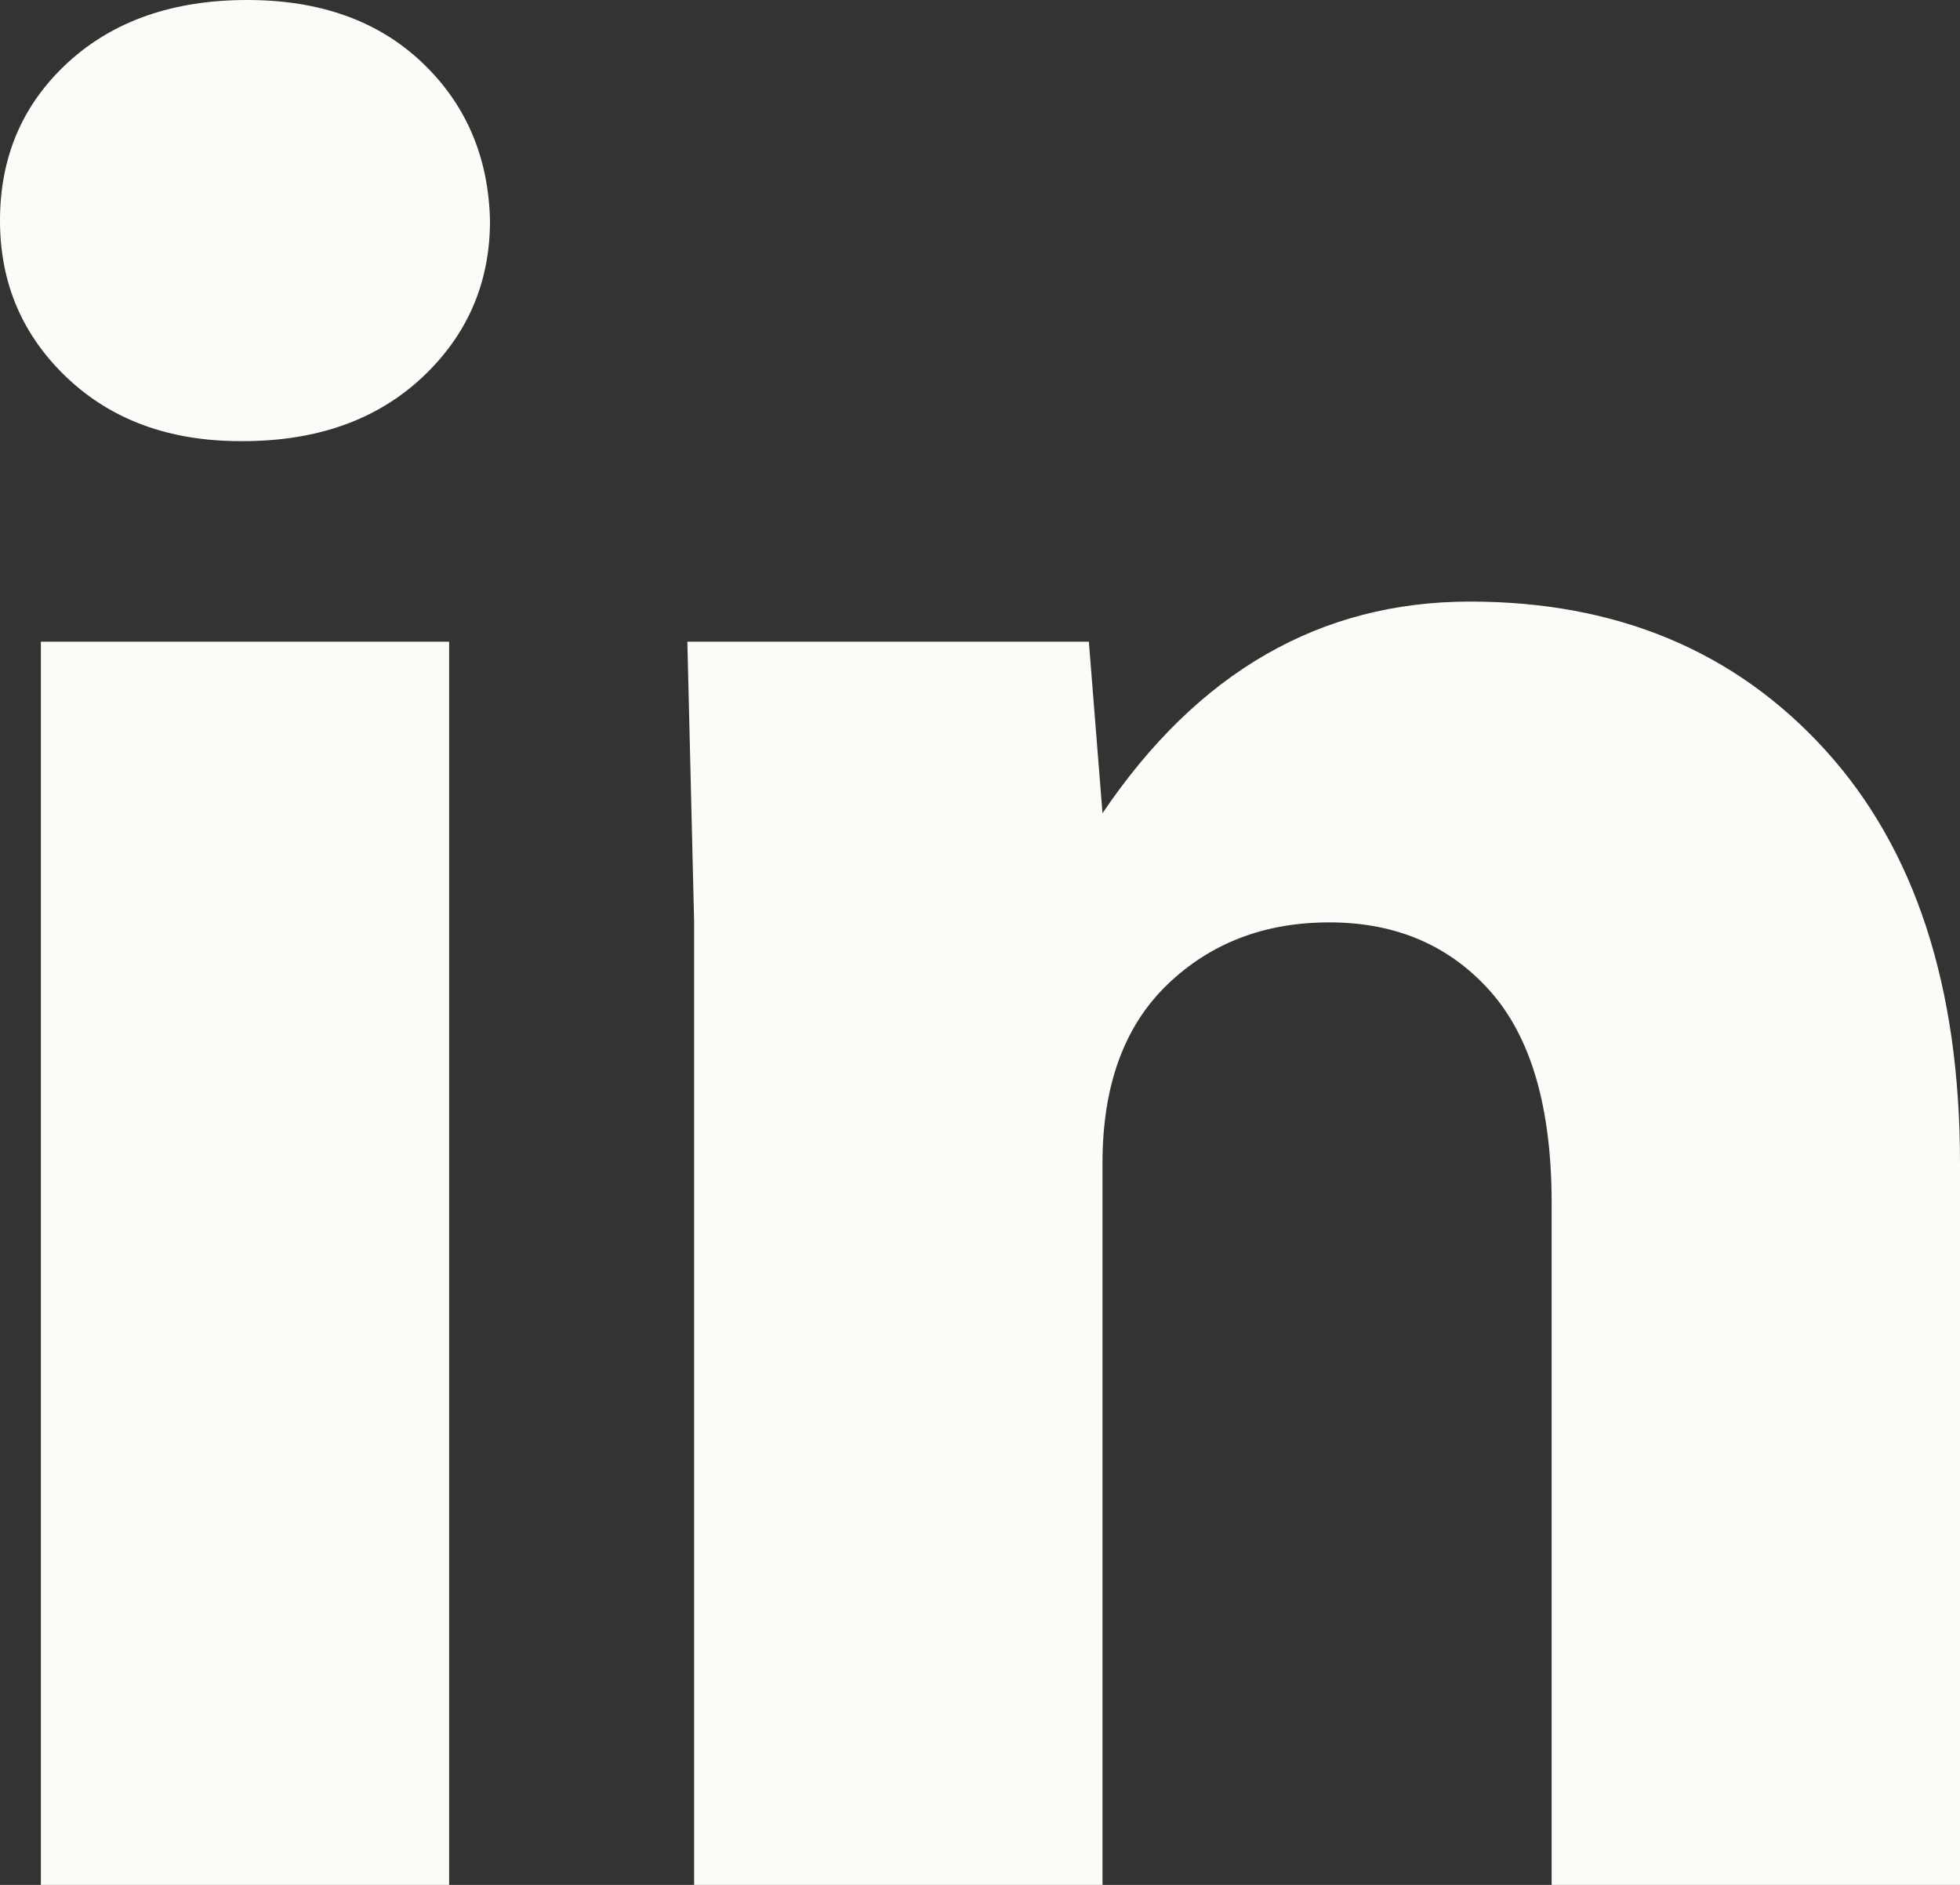 <?xml version="1.0" encoding="UTF-8"?>
<svg width="26px" height="25px" viewBox="0 0 26 25" version="1.1" xmlns="http://www.w3.org/2000/svg" xmlns:xlink="http://www.w3.org/1999/xlink">
    <rect x="0" y="0" width="26" height="25" fill="#333333" stroke="none"/>
    <title>Linkedin</title>
    <g id="Page-1" stroke="none" stroke-width="1" fill="none" fill-rule="evenodd">
        <g id="Home---Mobile---Content" transform="translate(-190, -3761)" fill="#FDFBF7" fill-rule="nonzero">
            <g id="Group" transform="translate(-24, 3500)">
                <g id="Group-2" transform="translate(90, 253.2)">
                    <g id="Linkedin" transform="translate(124, 7.8)">
                        <path d="M0.542,8.511 L5.958,8.511 L5.958,25 L0.542,25 L0.542,8.511 Z M14.625,25 L14.625,15.426 C14.625,14.401 14.911,13.613 15.483,13.061 C16.054,12.51 16.772,12.234 17.634,12.234 C18.517,12.234 19.229,12.539 19.771,13.15 C20.312,13.761 20.583,14.697 20.583,15.957 L20.583,25 L26,25 L26,15.426 C26,13.081 25.403,11.254 24.209,9.944 C23.016,8.634 21.446,7.979 19.5,7.979 C17.514,7.979 15.889,8.914 14.625,10.786 L14.444,8.511 L9.118,8.511 L9.208,12.234 L9.208,25 L14.625,25 Z M3.22,5.851 L3.19,5.851 C2.247,5.851 1.48,5.57 0.888,5.009 C0.296,4.447 0,3.753 0,2.926 C0,2.078 0.301,1.379 0.903,0.827 C1.505,0.276 2.297,0 3.28,0 C4.243,0 5.015,0.276 5.597,0.827 C6.179,1.379 6.48,2.078 6.5,2.926 C6.5,3.753 6.199,4.447 5.597,5.009 C4.995,5.57 4.203,5.851 3.22,5.851 Z" id="Shape"></path>
                    </g>
                </g>
            </g>
        </g>
    </g>
</svg>